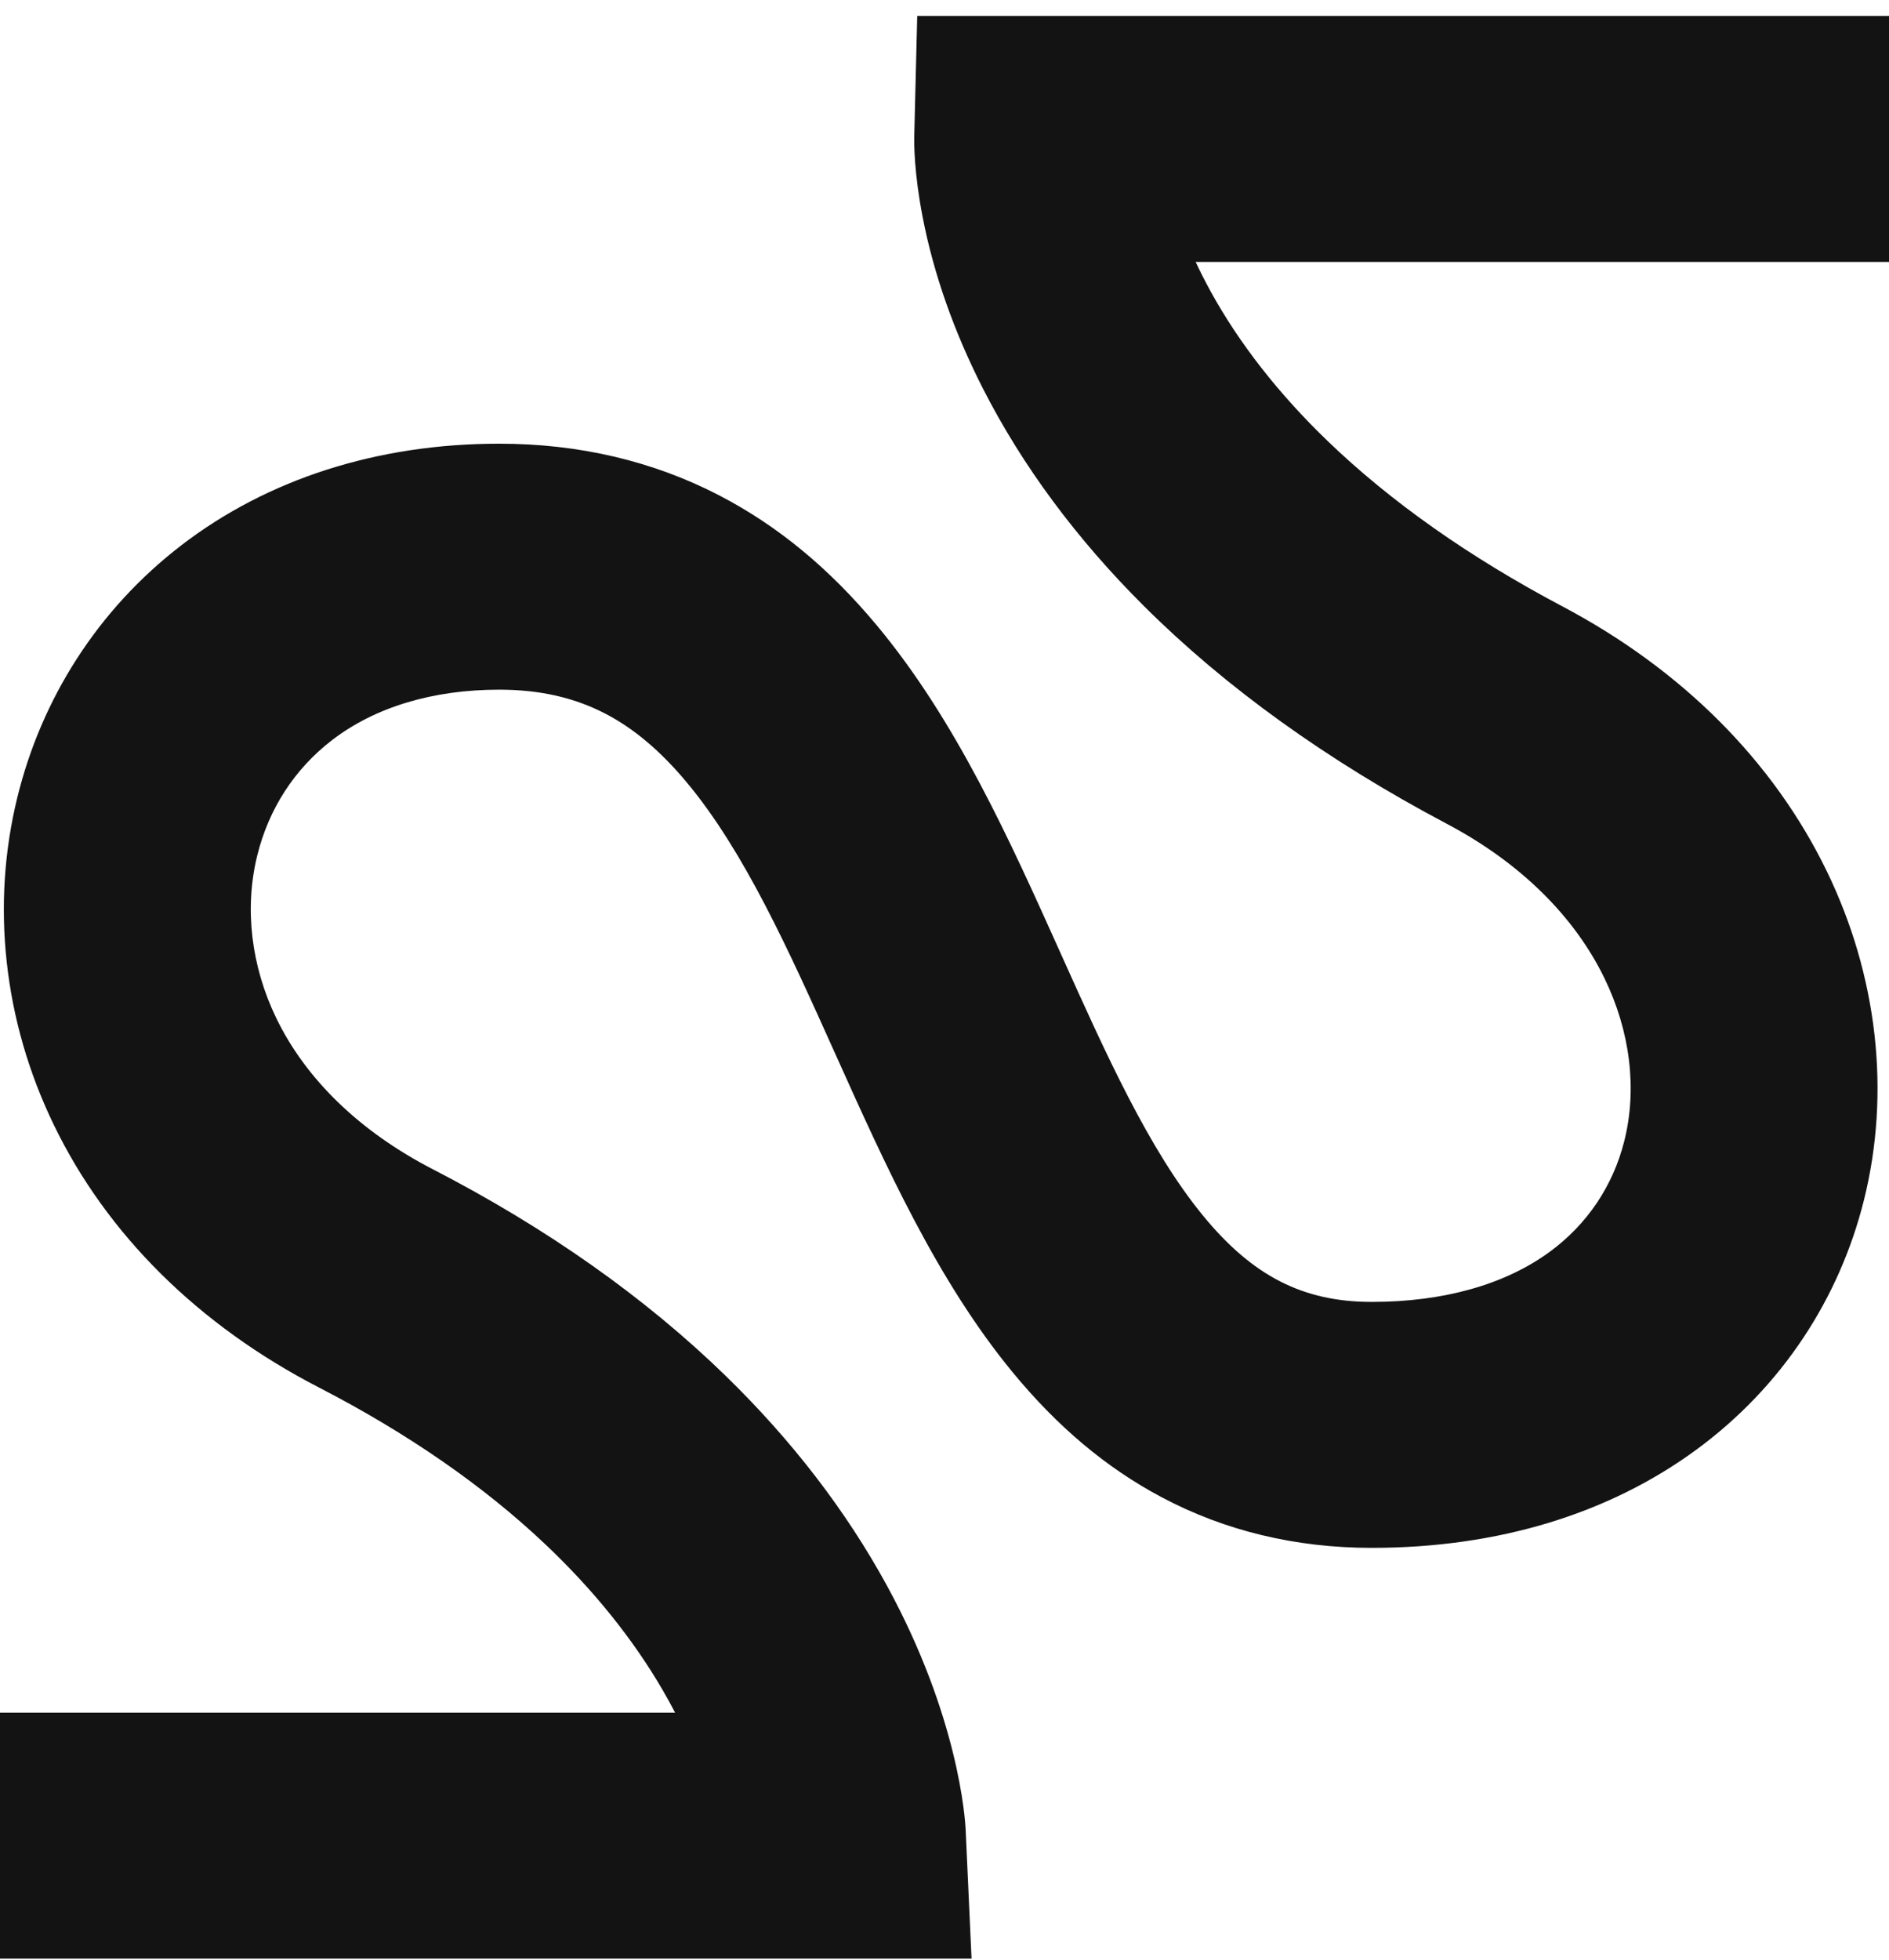 <?xml version="1.0" encoding="UTF-8"?> <svg xmlns="http://www.w3.org/2000/svg" width="107" height="111" viewBox="0 0 107 111" fill="none"> <path d="M55.032 110.903H0V96.975H38.24C38.028 96.566 37.797 96.147 37.549 95.718C35.856 92.805 33.613 90.018 30.881 87.435C27.392 84.135 23.086 81.154 18.085 78.574C11.254 75.052 6.055 69.906 3.048 63.692C1.623 60.748 0.726 57.64 0.379 54.453C0.037 51.314 0.239 48.19 0.978 45.167C1.663 42.366 2.793 39.728 4.336 37.326C5.925 34.853 7.917 32.688 10.257 30.887C15.16 27.116 21.39 25.123 28.275 25.123C32.798 25.123 36.99 26.107 40.733 28.047C44.043 29.763 46.962 32.168 49.657 35.4C54.147 40.783 57.165 47.496 60.083 53.989C62.652 59.703 65.078 65.1 68.154 68.845C70.958 72.258 73.812 73.716 77.695 73.718H77.704C81.772 73.718 85.259 72.734 87.792 70.874C89.913 69.315 91.371 67.144 92.009 64.595C92.744 61.66 92.343 58.39 90.88 55.385C89.158 51.845 86.071 48.824 81.953 46.646C75.2 43.077 69.429 38.93 64.8 34.32C60.967 30.504 57.897 26.358 55.676 21.998C54.034 18.774 52.885 15.508 52.261 12.286C51.778 9.794 51.776 8.143 51.787 7.696L51.955 0.904H107V14.832H67.727C67.975 15.364 68.256 15.918 68.571 16.493C70.191 19.439 72.418 22.288 75.192 24.962C78.757 28.398 83.238 31.555 88.509 34.34C95.268 37.913 100.44 43.089 103.465 49.307C106.353 55.242 107.103 61.866 105.579 67.959C104.881 70.75 103.729 73.366 102.156 75.737C100.533 78.183 98.493 80.317 96.095 82.08C93.638 83.885 90.835 85.276 87.763 86.213C84.653 87.162 81.268 87.644 77.704 87.644H77.689C73.385 87.642 69.391 86.681 65.816 84.786C62.673 83.12 59.897 80.79 57.327 77.662C53.073 72.482 50.147 65.974 47.317 59.679C44.667 53.783 42.164 48.214 38.898 44.298C37.414 42.52 35.903 41.245 34.275 40.402C32.521 39.493 30.559 39.051 28.275 39.051C24.512 39.051 21.238 40.04 18.806 41.91C16.68 43.544 15.214 45.81 14.566 48.462C13.838 51.44 14.222 54.7 15.647 57.645C17.329 61.121 20.396 64.081 24.516 66.206C30.963 69.531 36.544 73.466 41.102 77.902C44.854 81.552 47.928 85.55 50.24 89.784C54.298 97.217 54.67 102.989 54.699 103.623L55.032 110.904V110.903Z" fill="#141313"></path> </svg> 